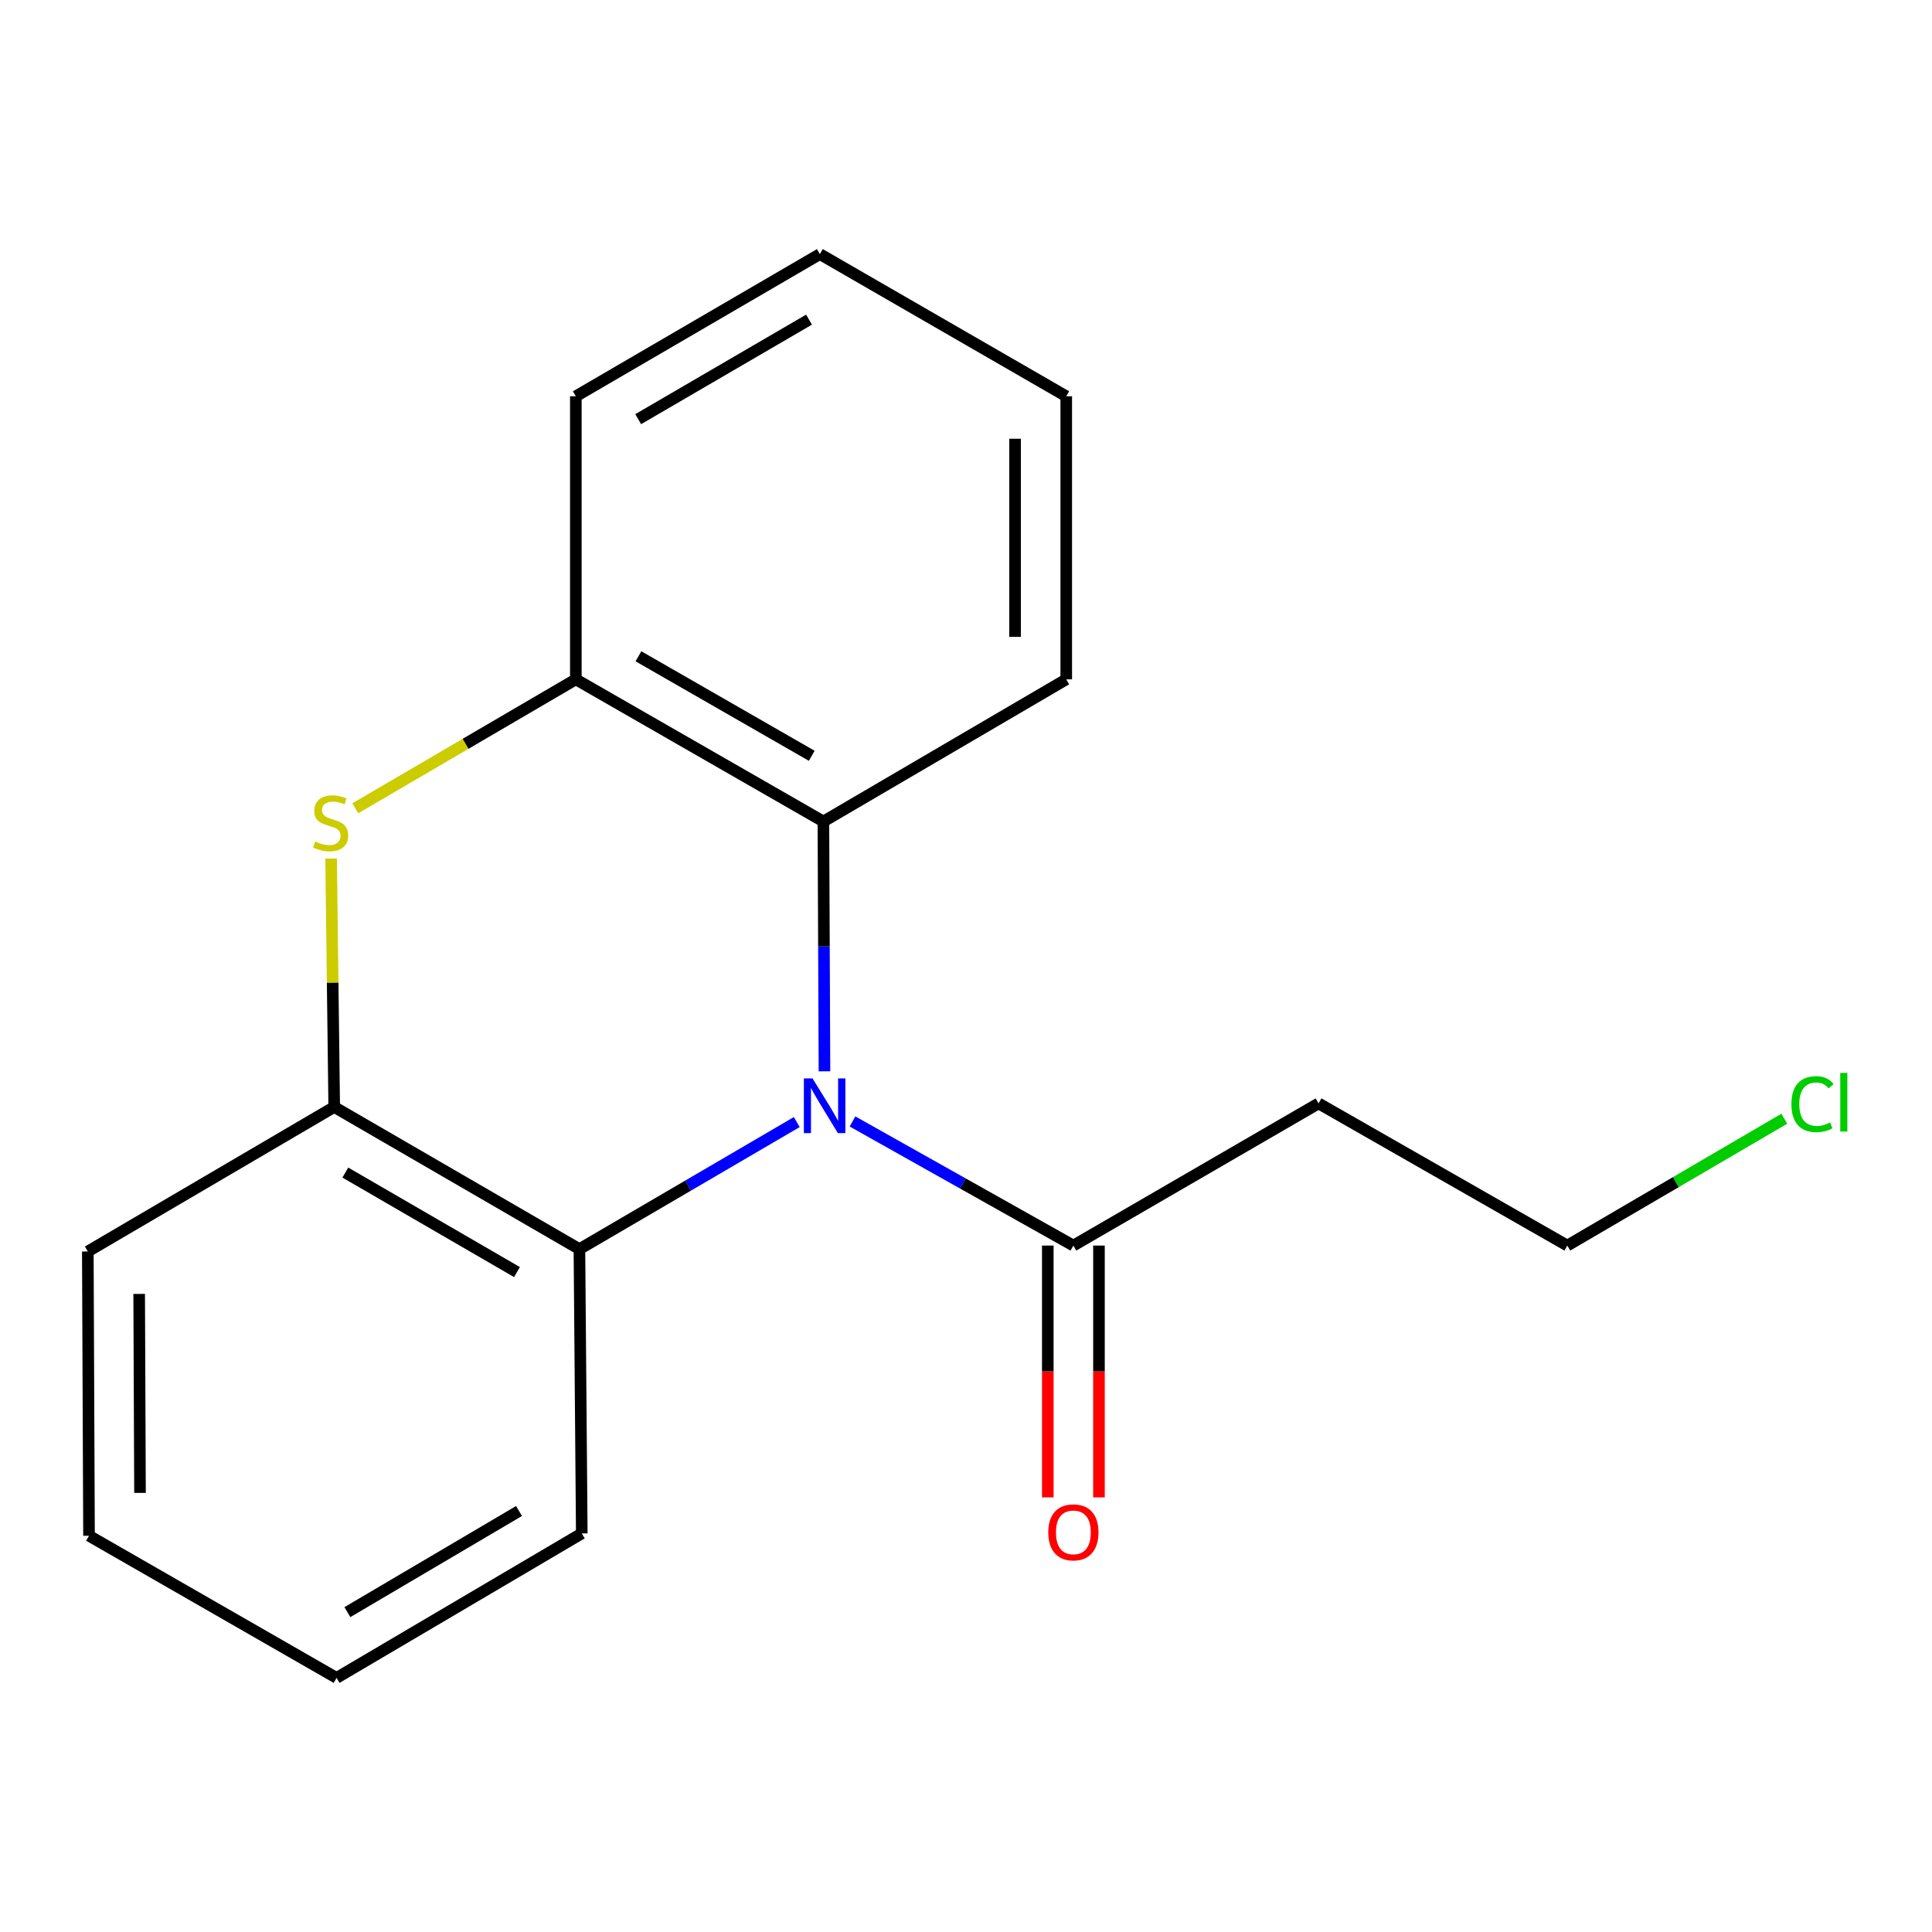 <?xml version='1.0' encoding='iso-8859-1'?>
<svg version='1.1' baseProfile='full'
              xmlns='http://www.w3.org/2000/svg'
                      xmlns:rdkit='http://www.rdkit.org/xml'
                      xmlns:xlink='http://www.w3.org/1999/xlink'
                  xml:space='preserve'
width='1000px' height='1000px' viewBox='0 0 1000 1000'>
<!-- END OF HEADER -->
<rect style='opacity:1.0;fill:#FFFFFF;stroke:none' width='1000' height='1000' x='0' y='0'> </rect>
<path class='bond-1' d='M 426.745,554.515 L 426.467,489.859' style='fill:none;fill-rule:evenodd;stroke:#0000FF;stroke-width:6px;stroke-linecap:butt;stroke-linejoin:miter;stroke-opacity:1' />
<path class='bond-1' d='M 426.467,489.859 L 426.189,425.204' style='fill:none;fill-rule:evenodd;stroke:#000000;stroke-width:6px;stroke-linecap:butt;stroke-linejoin:miter;stroke-opacity:1' />
<path class='bond-2' d='M 412.406,580.78 L 356.156,613.663' style='fill:none;fill-rule:evenodd;stroke:#0000FF;stroke-width:6px;stroke-linecap:butt;stroke-linejoin:miter;stroke-opacity:1' />
<path class='bond-2' d='M 356.156,613.663 L 299.905,646.546' style='fill:none;fill-rule:evenodd;stroke:#000000;stroke-width:6px;stroke-linecap:butt;stroke-linejoin:miter;stroke-opacity:1' />
<path class='bond-3' d='M 441.254,580.463 L 498.415,612.585' style='fill:none;fill-rule:evenodd;stroke:#0000FF;stroke-width:6px;stroke-linecap:butt;stroke-linejoin:miter;stroke-opacity:1' />
<path class='bond-3' d='M 498.415,612.585 L 555.577,644.707' style='fill:none;fill-rule:evenodd;stroke:#000000;stroke-width:6px;stroke-linecap:butt;stroke-linejoin:miter;stroke-opacity:1' />
<path class='bond-0' d='M 171.381,444.381 L 172.185,508.676' style='fill:none;fill-rule:evenodd;stroke:#CCCC00;stroke-width:6px;stroke-linecap:butt;stroke-linejoin:miter;stroke-opacity:1' />
<path class='bond-0' d='M 172.185,508.676 L 172.989,572.971' style='fill:none;fill-rule:evenodd;stroke:#000000;stroke-width:6px;stroke-linecap:butt;stroke-linejoin:miter;stroke-opacity:1' />
<path class='bond-18' d='M 183.904,418.365 L 240.978,384.997' style='fill:none;fill-rule:evenodd;stroke:#CCCC00;stroke-width:6px;stroke-linecap:butt;stroke-linejoin:miter;stroke-opacity:1' />
<path class='bond-18' d='M 240.978,384.997 L 298.051,351.629' style='fill:none;fill-rule:evenodd;stroke:#000000;stroke-width:6px;stroke-linecap:butt;stroke-linejoin:miter;stroke-opacity:1' />
<path class='bond-4' d='M 426.189,425.204 L 298.051,351.629' style='fill:none;fill-rule:evenodd;stroke:#000000;stroke-width:6px;stroke-linecap:butt;stroke-linejoin:miter;stroke-opacity:1' />
<path class='bond-4' d='M 420.157,391.198 L 330.461,339.696' style='fill:none;fill-rule:evenodd;stroke:#000000;stroke-width:6px;stroke-linecap:butt;stroke-linejoin:miter;stroke-opacity:1' />
<path class='bond-9' d='M 426.189,425.204 L 551.884,351.629' style='fill:none;fill-rule:evenodd;stroke:#000000;stroke-width:6px;stroke-linecap:butt;stroke-linejoin:miter;stroke-opacity:1' />
<path class='bond-5' d='M 299.905,646.546 L 172.989,572.971' style='fill:none;fill-rule:evenodd;stroke:#000000;stroke-width:6px;stroke-linecap:butt;stroke-linejoin:miter;stroke-opacity:1' />
<path class='bond-5' d='M 267.584,658.425 L 178.742,606.922' style='fill:none;fill-rule:evenodd;stroke:#000000;stroke-width:6px;stroke-linecap:butt;stroke-linejoin:miter;stroke-opacity:1' />
<path class='bond-10' d='M 299.905,646.546 L 301.127,793.695' style='fill:none;fill-rule:evenodd;stroke:#000000;stroke-width:6px;stroke-linecap:butt;stroke-linejoin:miter;stroke-opacity:1' />
<path class='bond-6' d='M 555.577,644.707 L 682.479,571.117' style='fill:none;fill-rule:evenodd;stroke:#000000;stroke-width:6px;stroke-linecap:butt;stroke-linejoin:miter;stroke-opacity:1' />
<path class='bond-7' d='M 542.334,644.707 L 542.334,709.87' style='fill:none;fill-rule:evenodd;stroke:#000000;stroke-width:6px;stroke-linecap:butt;stroke-linejoin:miter;stroke-opacity:1' />
<path class='bond-7' d='M 542.334,709.87 L 542.334,775.034' style='fill:none;fill-rule:evenodd;stroke:#FF0000;stroke-width:6px;stroke-linecap:butt;stroke-linejoin:miter;stroke-opacity:1' />
<path class='bond-7' d='M 568.821,644.707 L 568.821,709.87' style='fill:none;fill-rule:evenodd;stroke:#000000;stroke-width:6px;stroke-linecap:butt;stroke-linejoin:miter;stroke-opacity:1' />
<path class='bond-7' d='M 568.821,709.87 L 568.821,775.034' style='fill:none;fill-rule:evenodd;stroke:#FF0000;stroke-width:6px;stroke-linecap:butt;stroke-linejoin:miter;stroke-opacity:1' />
<path class='bond-12' d='M 298.051,351.629 L 298.051,205.113' style='fill:none;fill-rule:evenodd;stroke:#000000;stroke-width:6px;stroke-linecap:butt;stroke-linejoin:miter;stroke-opacity:1' />
<path class='bond-11' d='M 172.989,572.971 L 45.455,647.767' style='fill:none;fill-rule:evenodd;stroke:#000000;stroke-width:6px;stroke-linecap:butt;stroke-linejoin:miter;stroke-opacity:1' />
<path class='bond-13' d='M 682.479,571.117 L 811.234,644.707' style='fill:none;fill-rule:evenodd;stroke:#000000;stroke-width:6px;stroke-linecap:butt;stroke-linejoin:miter;stroke-opacity:1' />
<path class='bond-8' d='M 923.555,579.046 L 867.395,611.876' style='fill:none;fill-rule:evenodd;stroke:#00CC00;stroke-width:6px;stroke-linecap:butt;stroke-linejoin:miter;stroke-opacity:1' />
<path class='bond-8' d='M 867.395,611.876 L 811.234,644.707' style='fill:none;fill-rule:evenodd;stroke:#000000;stroke-width:6px;stroke-linecap:butt;stroke-linejoin:miter;stroke-opacity:1' />
<path class='bond-15' d='M 551.884,351.629 L 551.884,205.113' style='fill:none;fill-rule:evenodd;stroke:#000000;stroke-width:6px;stroke-linecap:butt;stroke-linejoin:miter;stroke-opacity:1' />
<path class='bond-15' d='M 525.397,329.652 L 525.397,227.09' style='fill:none;fill-rule:evenodd;stroke:#000000;stroke-width:6px;stroke-linecap:butt;stroke-linejoin:miter;stroke-opacity:1' />
<path class='bond-14' d='M 301.127,793.695 L 174.21,868.477' style='fill:none;fill-rule:evenodd;stroke:#000000;stroke-width:6px;stroke-linecap:butt;stroke-linejoin:miter;stroke-opacity:1' />
<path class='bond-14' d='M 268.643,782.092 L 179.802,834.439' style='fill:none;fill-rule:evenodd;stroke:#000000;stroke-width:6px;stroke-linecap:butt;stroke-linejoin:miter;stroke-opacity:1' />
<path class='bond-19' d='M 45.455,647.767 L 46.073,794.902' style='fill:none;fill-rule:evenodd;stroke:#000000;stroke-width:6px;stroke-linecap:butt;stroke-linejoin:miter;stroke-opacity:1' />
<path class='bond-19' d='M 72.034,669.726 L 72.466,772.721' style='fill:none;fill-rule:evenodd;stroke:#000000;stroke-width:6px;stroke-linecap:butt;stroke-linejoin:miter;stroke-opacity:1' />
<path class='bond-20' d='M 298.051,205.113 L 424.364,131.523' style='fill:none;fill-rule:evenodd;stroke:#000000;stroke-width:6px;stroke-linecap:butt;stroke-linejoin:miter;stroke-opacity:1' />
<path class='bond-20' d='M 330.331,216.96 L 418.751,165.448' style='fill:none;fill-rule:evenodd;stroke:#000000;stroke-width:6px;stroke-linecap:butt;stroke-linejoin:miter;stroke-opacity:1' />
<path class='bond-17' d='M 174.21,868.477 L 46.073,794.902' style='fill:none;fill-rule:evenodd;stroke:#000000;stroke-width:6px;stroke-linecap:butt;stroke-linejoin:miter;stroke-opacity:1' />
<path class='bond-16' d='M 551.884,205.113 L 424.364,131.523' style='fill:none;fill-rule:evenodd;stroke:#000000;stroke-width:6px;stroke-linecap:butt;stroke-linejoin:miter;stroke-opacity:1' />
<path  class='atom-0' d='M 420.561 558.193
L 429.841 573.193
Q 430.761 574.673, 432.241 577.353
Q 433.721 580.033, 433.801 580.193
L 433.801 558.193
L 437.561 558.193
L 437.561 586.513
L 433.681 586.513
L 423.721 570.113
Q 422.561 568.193, 421.321 565.993
Q 420.121 563.793, 419.761 563.113
L 419.761 586.513
L 416.081 586.513
L 416.081 558.193
L 420.561 558.193
' fill='#0000FF'/>
<path  class='atom-1' d='M 163.15 435.542
Q 163.47 435.662, 164.79 436.222
Q 166.11 436.782, 167.55 437.142
Q 169.03 437.462, 170.47 437.462
Q 173.15 437.462, 174.71 436.182
Q 176.27 434.862, 176.27 432.582
Q 176.27 431.022, 175.47 430.062
Q 174.71 429.102, 173.51 428.582
Q 172.31 428.062, 170.31 427.462
Q 167.79 426.702, 166.27 425.982
Q 164.79 425.262, 163.71 423.742
Q 162.67 422.222, 162.67 419.662
Q 162.67 416.102, 165.07 413.902
Q 167.51 411.702, 172.31 411.702
Q 175.59 411.702, 179.31 413.262
L 178.39 416.342
Q 174.99 414.942, 172.43 414.942
Q 169.67 414.942, 168.15 416.102
Q 166.63 417.222, 166.67 419.182
Q 166.67 420.702, 167.43 421.622
Q 168.23 422.542, 169.35 423.062
Q 170.51 423.582, 172.43 424.182
Q 174.99 424.982, 176.51 425.782
Q 178.03 426.582, 179.11 428.222
Q 180.23 429.822, 180.23 432.582
Q 180.23 436.502, 177.59 438.622
Q 174.99 440.702, 170.63 440.702
Q 168.11 440.702, 166.19 440.142
Q 164.31 439.622, 162.07 438.702
L 163.15 435.542
' fill='#CCCC00'/>
<path  class='atom-8' d='M 542.577 793.143
Q 542.577 786.343, 545.937 782.543
Q 549.297 778.743, 555.577 778.743
Q 561.857 778.743, 565.217 782.543
Q 568.577 786.343, 568.577 793.143
Q 568.577 800.023, 565.177 803.943
Q 561.777 807.823, 555.577 807.823
Q 549.337 807.823, 545.937 803.943
Q 542.577 800.063, 542.577 793.143
M 555.577 804.623
Q 559.897 804.623, 562.217 801.743
Q 564.577 798.823, 564.577 793.143
Q 564.577 787.583, 562.217 784.783
Q 559.897 781.943, 555.577 781.943
Q 551.257 781.943, 548.897 784.743
Q 546.577 787.543, 546.577 793.143
Q 546.577 798.863, 548.897 801.743
Q 551.257 804.623, 555.577 804.623
' fill='#FF0000'/>
<path  class='atom-9' d='M 927.231 571.494
Q 927.231 564.454, 930.511 560.774
Q 933.831 557.054, 940.111 557.054
Q 945.951 557.054, 949.071 561.174
L 946.431 563.334
Q 944.151 560.334, 940.111 560.334
Q 935.831 560.334, 933.551 563.214
Q 931.311 566.054, 931.311 571.494
Q 931.311 577.094, 933.631 579.974
Q 935.991 582.854, 940.551 582.854
Q 943.671 582.854, 947.311 580.974
L 948.431 583.974
Q 946.951 584.934, 944.711 585.494
Q 942.471 586.054, 939.991 586.054
Q 933.831 586.054, 930.511 582.294
Q 927.231 578.534, 927.231 571.494
' fill='#00CC00'/>
<path  class='atom-9' d='M 952.511 555.334
L 956.191 555.334
L 956.191 585.694
L 952.511 585.694
L 952.511 555.334
' fill='#00CC00'/>
</svg>
